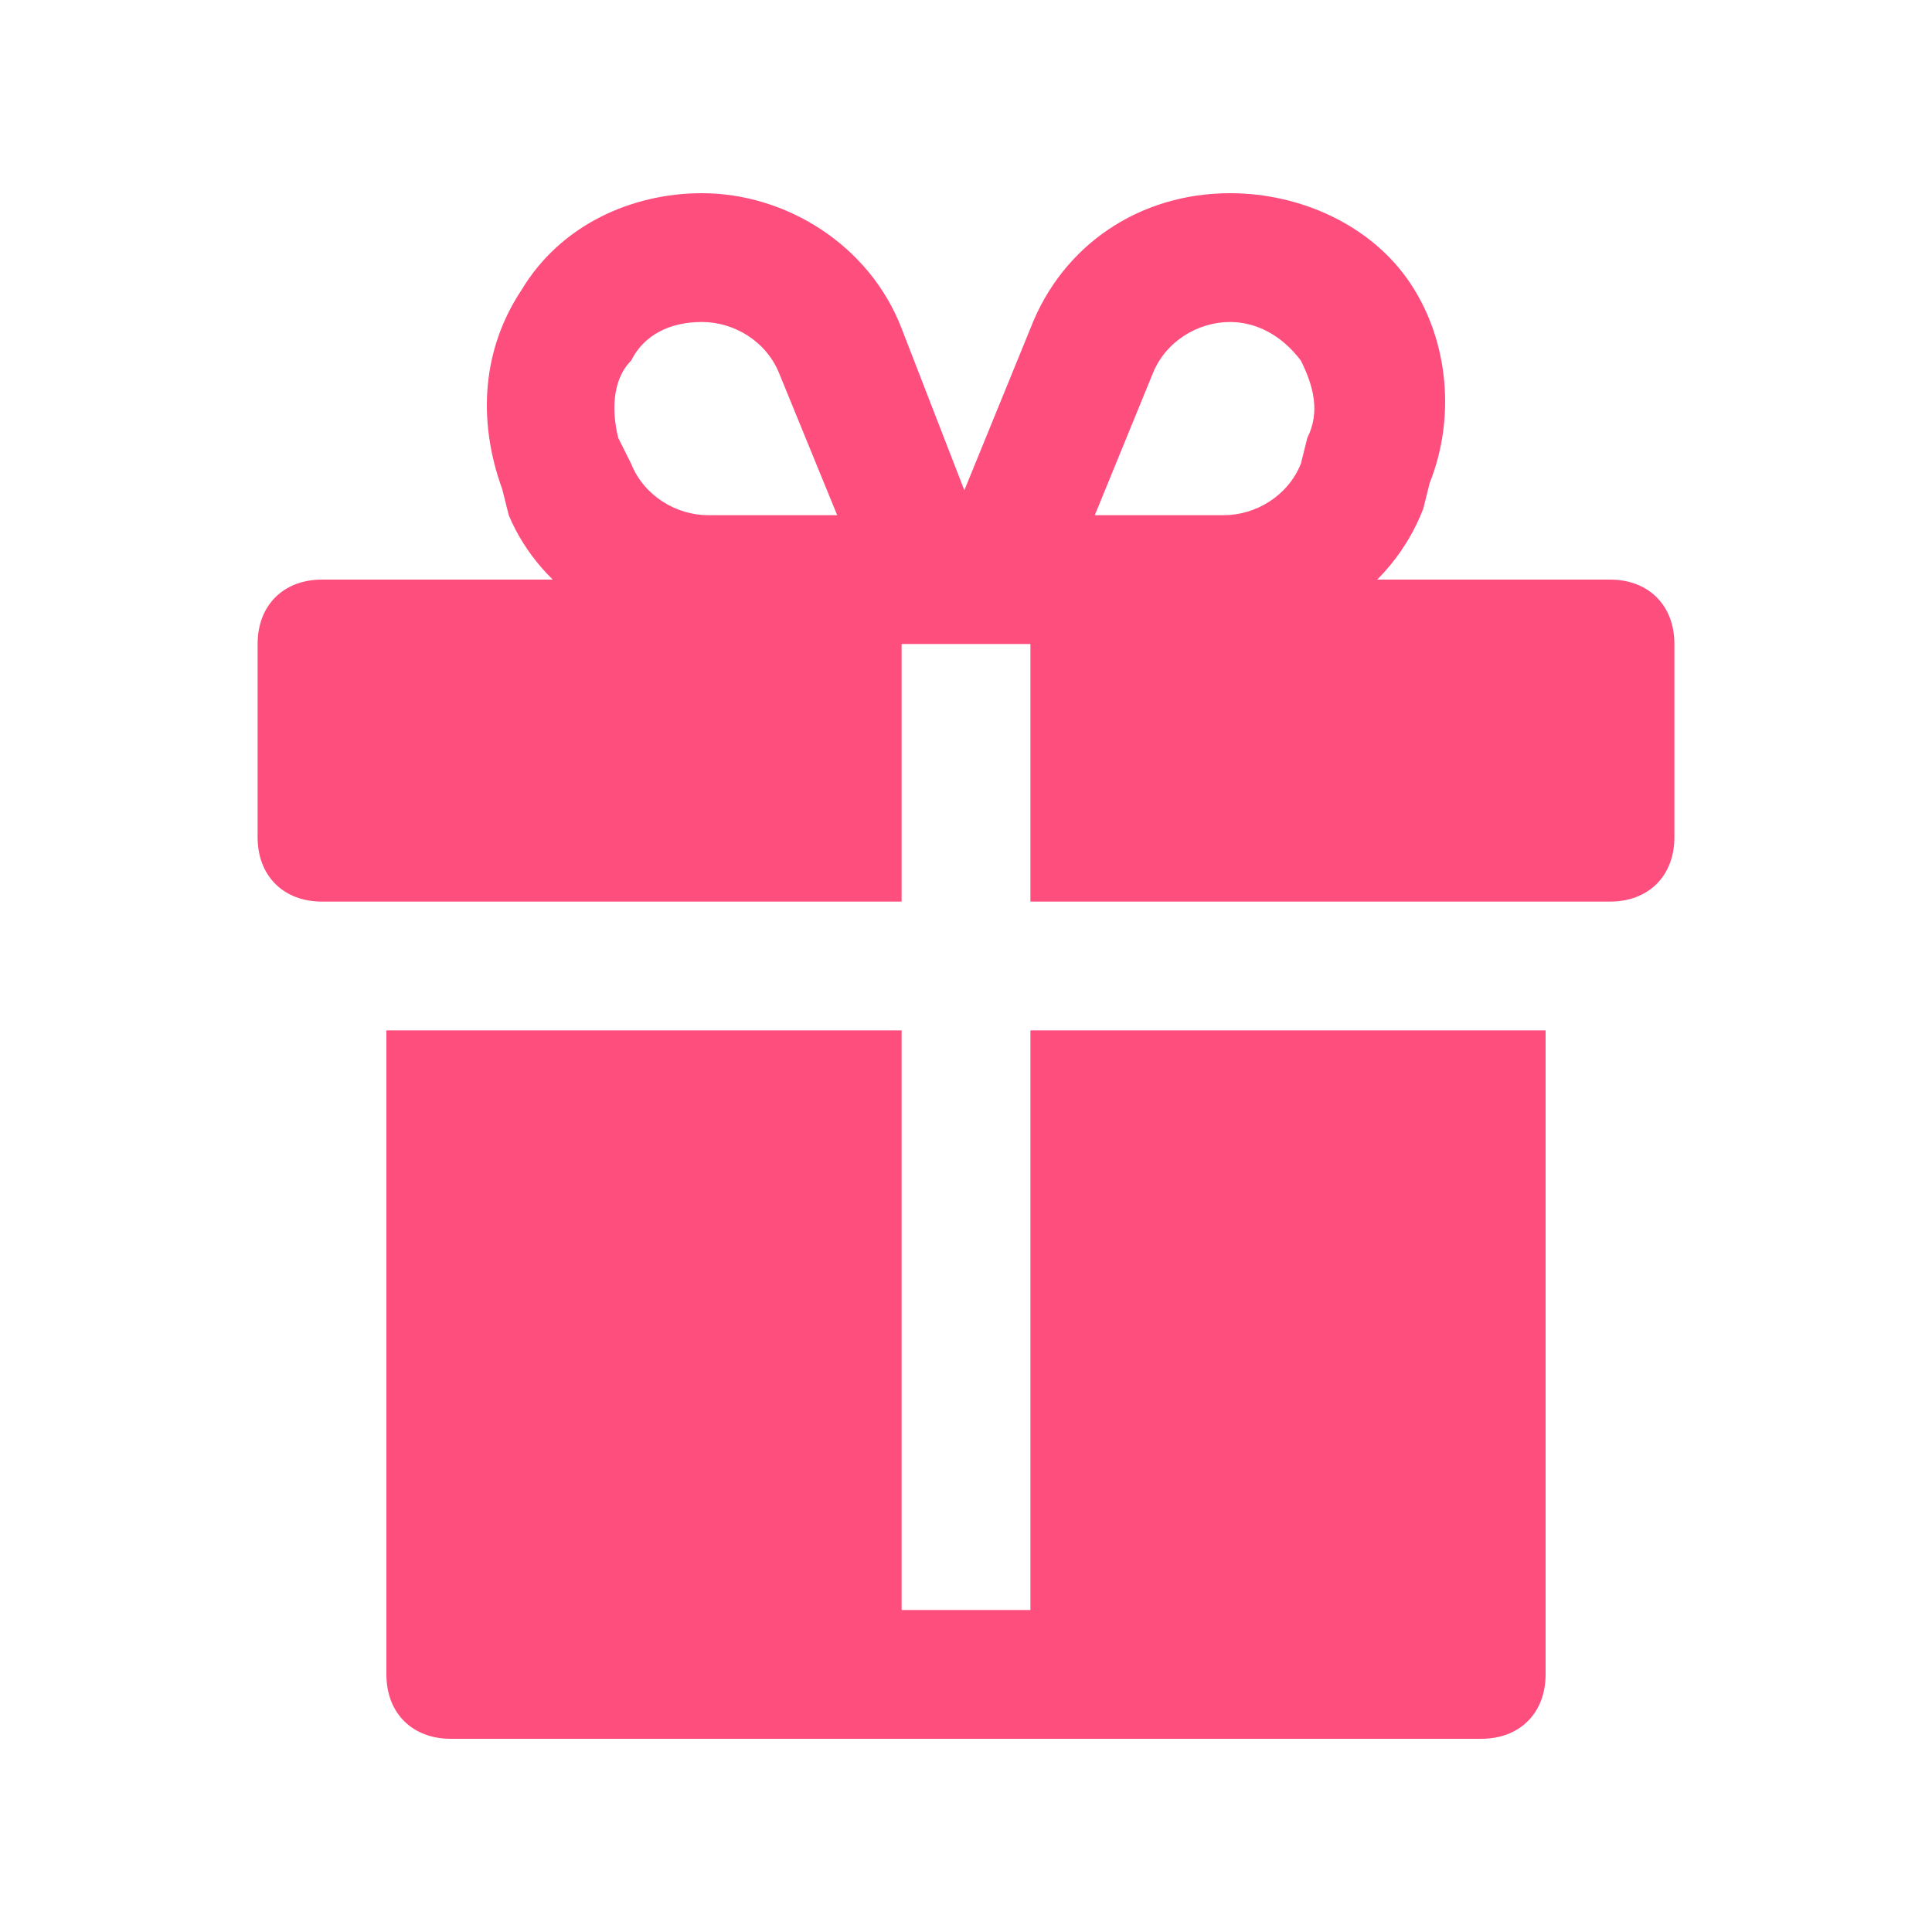 <svg style="enable-background:new 0 0 30 30;" version="1.1" viewBox="0 0 30 30" width="50" height="50" xml:space="preserve" xmlns="http://www.w3.org/2000/svg" xmlns:xlink="http://www.w3.org/1999/xlink"><style type="text/css">
	.st0{fill:#fe4e7d;}
</style><path class="st0" d="M24,16v10c0,0.6-0.4,1-1,1H7c-0.6,0-1-0.4-1-1V16h8v9h2v-9H24z M14,9H5c-0.6,0-1,0.4-1,1v3c0,0.6,0.4,1,1,1h9V9  z M25,9h-9v5h9c0.6,0,1-0.4,1-1v-3C26,9.4,25.6,9,25,9z M22.1,7.9l0.1-0.4c0.4-1,0.3-2.2-0.3-3.1C21.3,3.5,20.2,3,19.1,3  c-1.4,0-2.6,0.8-3.1,2.1l-2,4.9H19C20.3,10,21.6,9.2,22.1,7.9z M17.9,5.8C18.1,5.3,18.6,5,19.1,5c0.4,0,0.8,0.2,1.1,0.6  c0.2,0.4,0.3,0.8,0.1,1.2l-0.1,0.4C20,7.7,19.5,8,19,8h-2L17.9,5.8z M14,5.1C13.5,3.8,12.2,3,10.9,3C9.8,3,8.7,3.5,8.1,4.5  C7.5,5.4,7.4,6.5,7.8,7.6l0.1,0.4C8.4,9.2,9.7,10,11,10h4.9L14,5.1z M12.1,5.8L13,8h-2c-0.5,0-1-0.3-1.2-0.8L9.6,6.8  C9.5,6.4,9.5,5.9,9.8,5.6C10,5.2,10.4,5,10.9,5C11.4,5,11.9,5.3,12.1,5.8z"/></svg>
